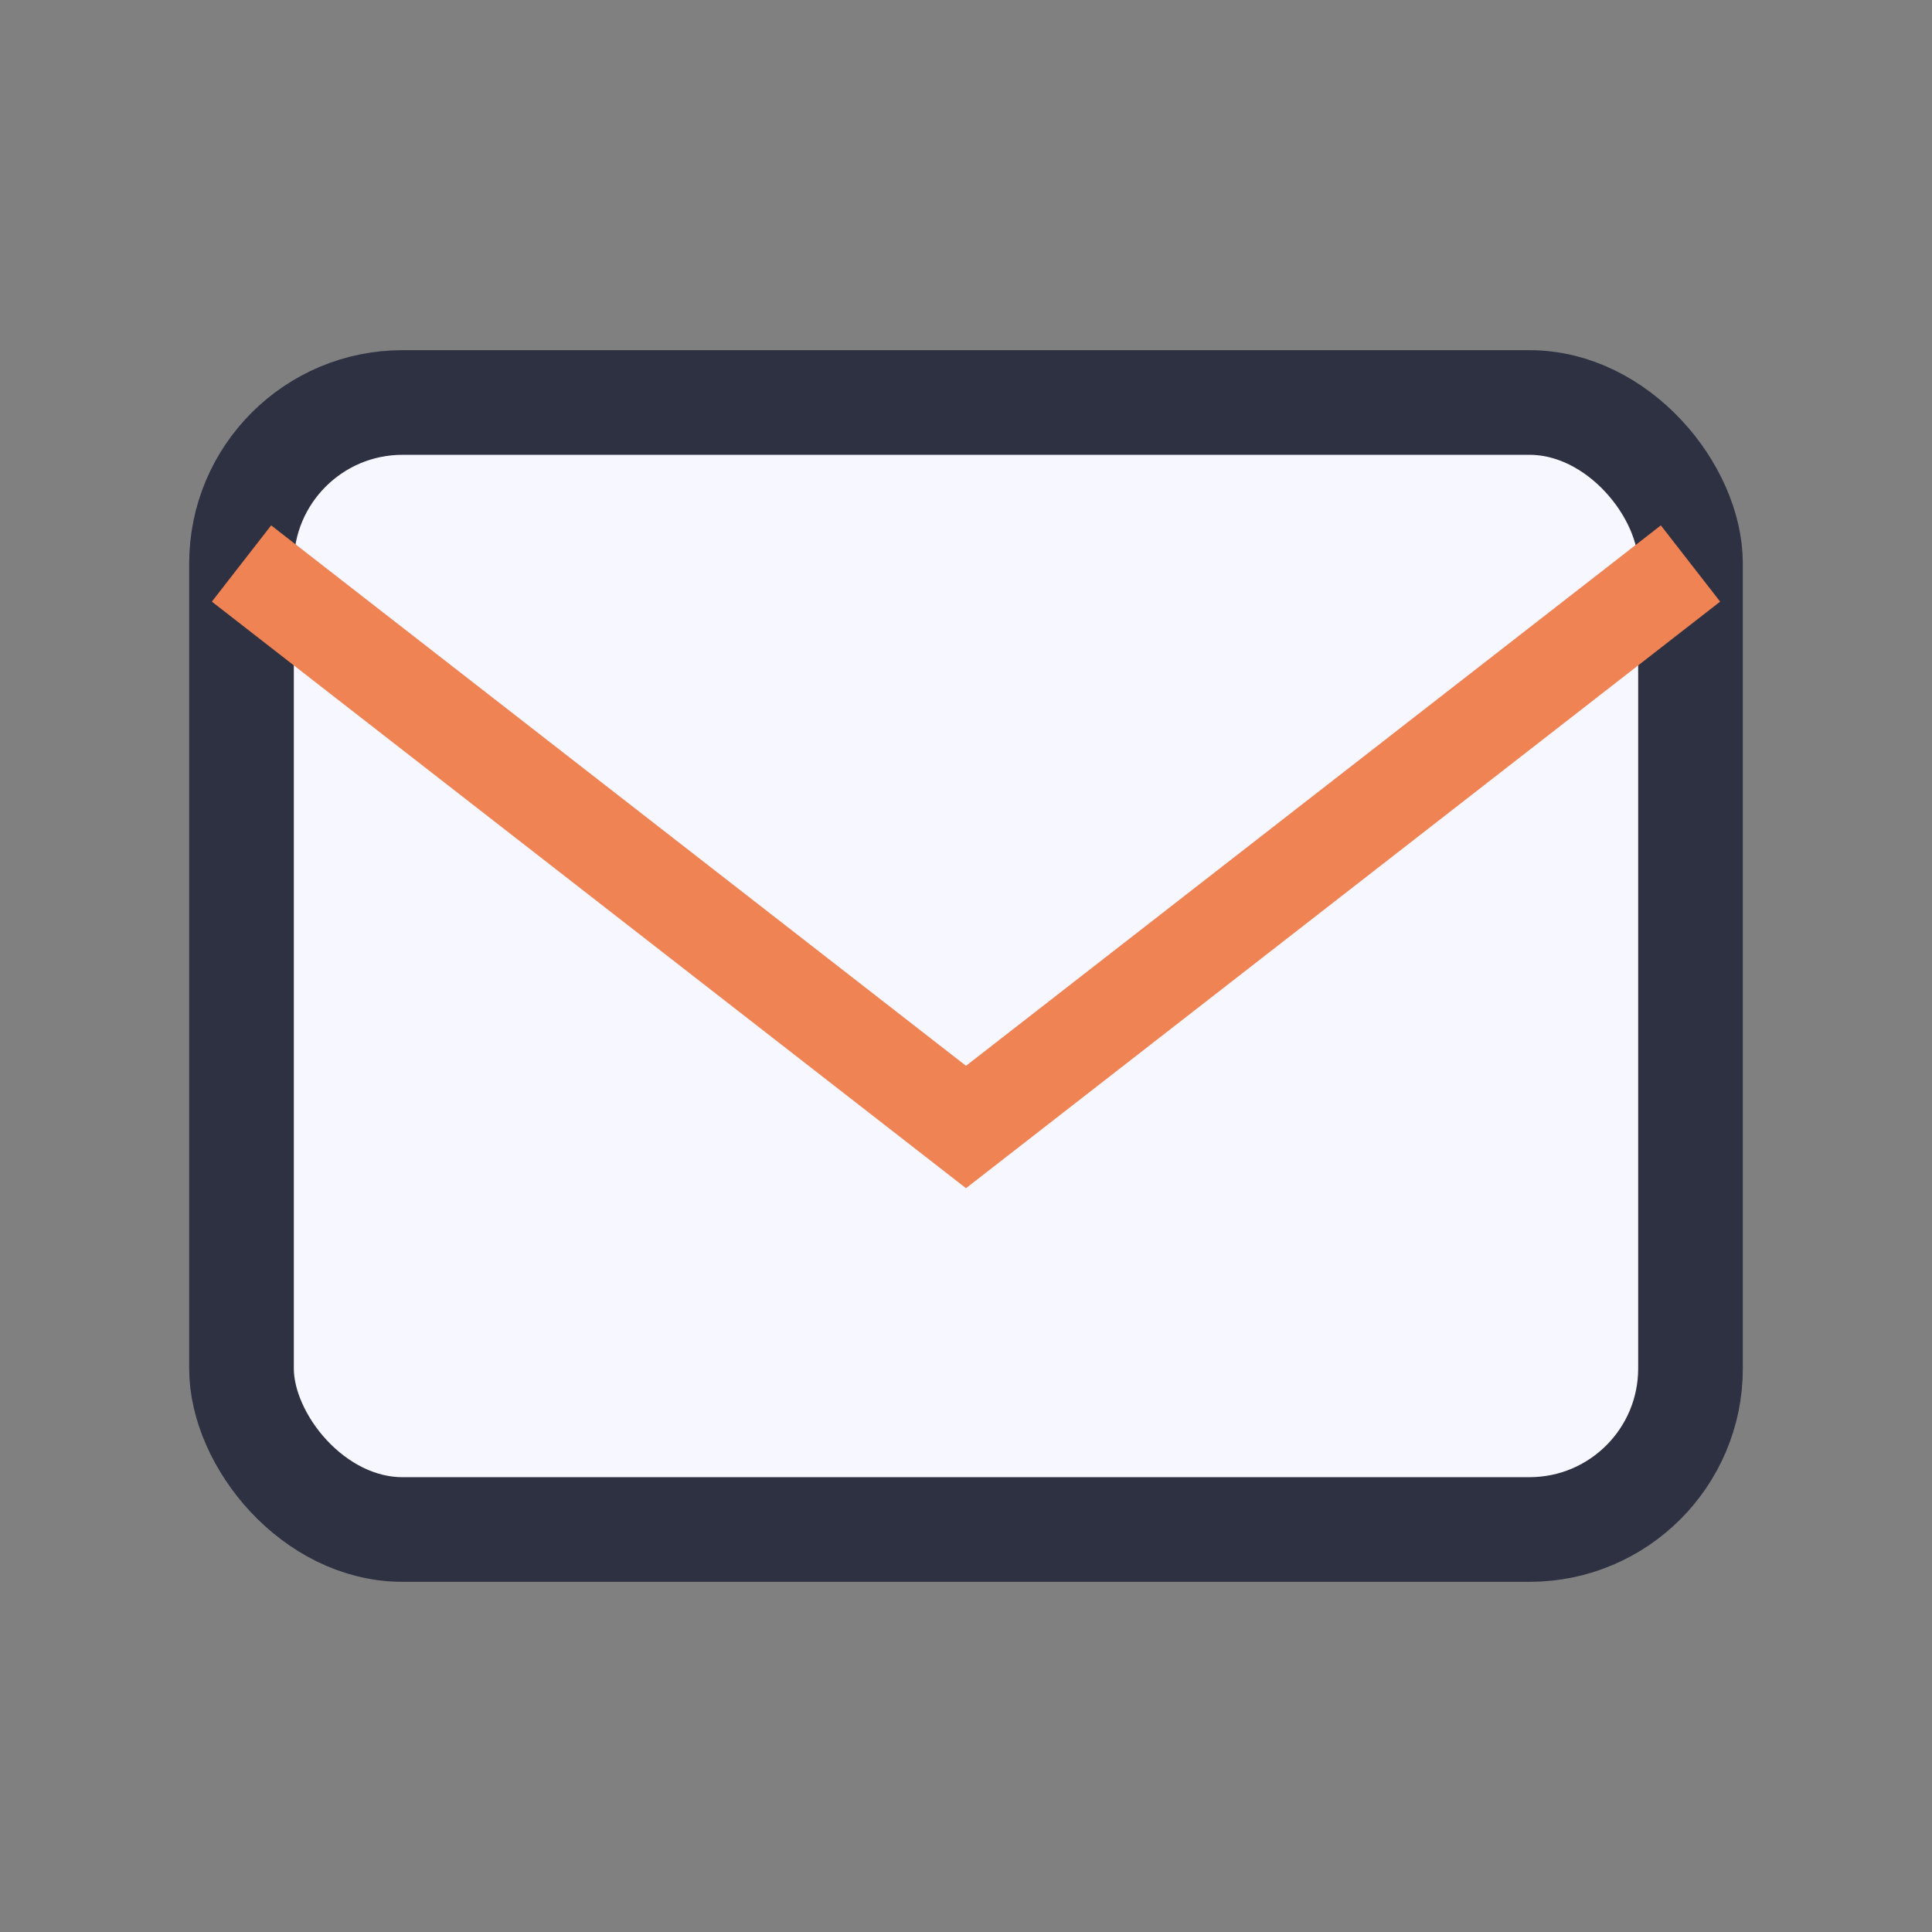 <?xml version="1.0" encoding="UTF-8"?>
<svg xmlns="http://www.w3.org/2000/svg" width="24" height="24" viewBox="0 0 24 24"><rect x="0" y="0" width="24" height="24" fill="#808080" stroke="none"/><rect x="3" y="5" width="18" height="14" rx="2" fill="#F7F7FF" stroke="#2D3142" stroke-width="1.3"/><path d="M3 7l9 7 9-7" fill="none" stroke="#EF8354" stroke-width="1.2"/></svg>